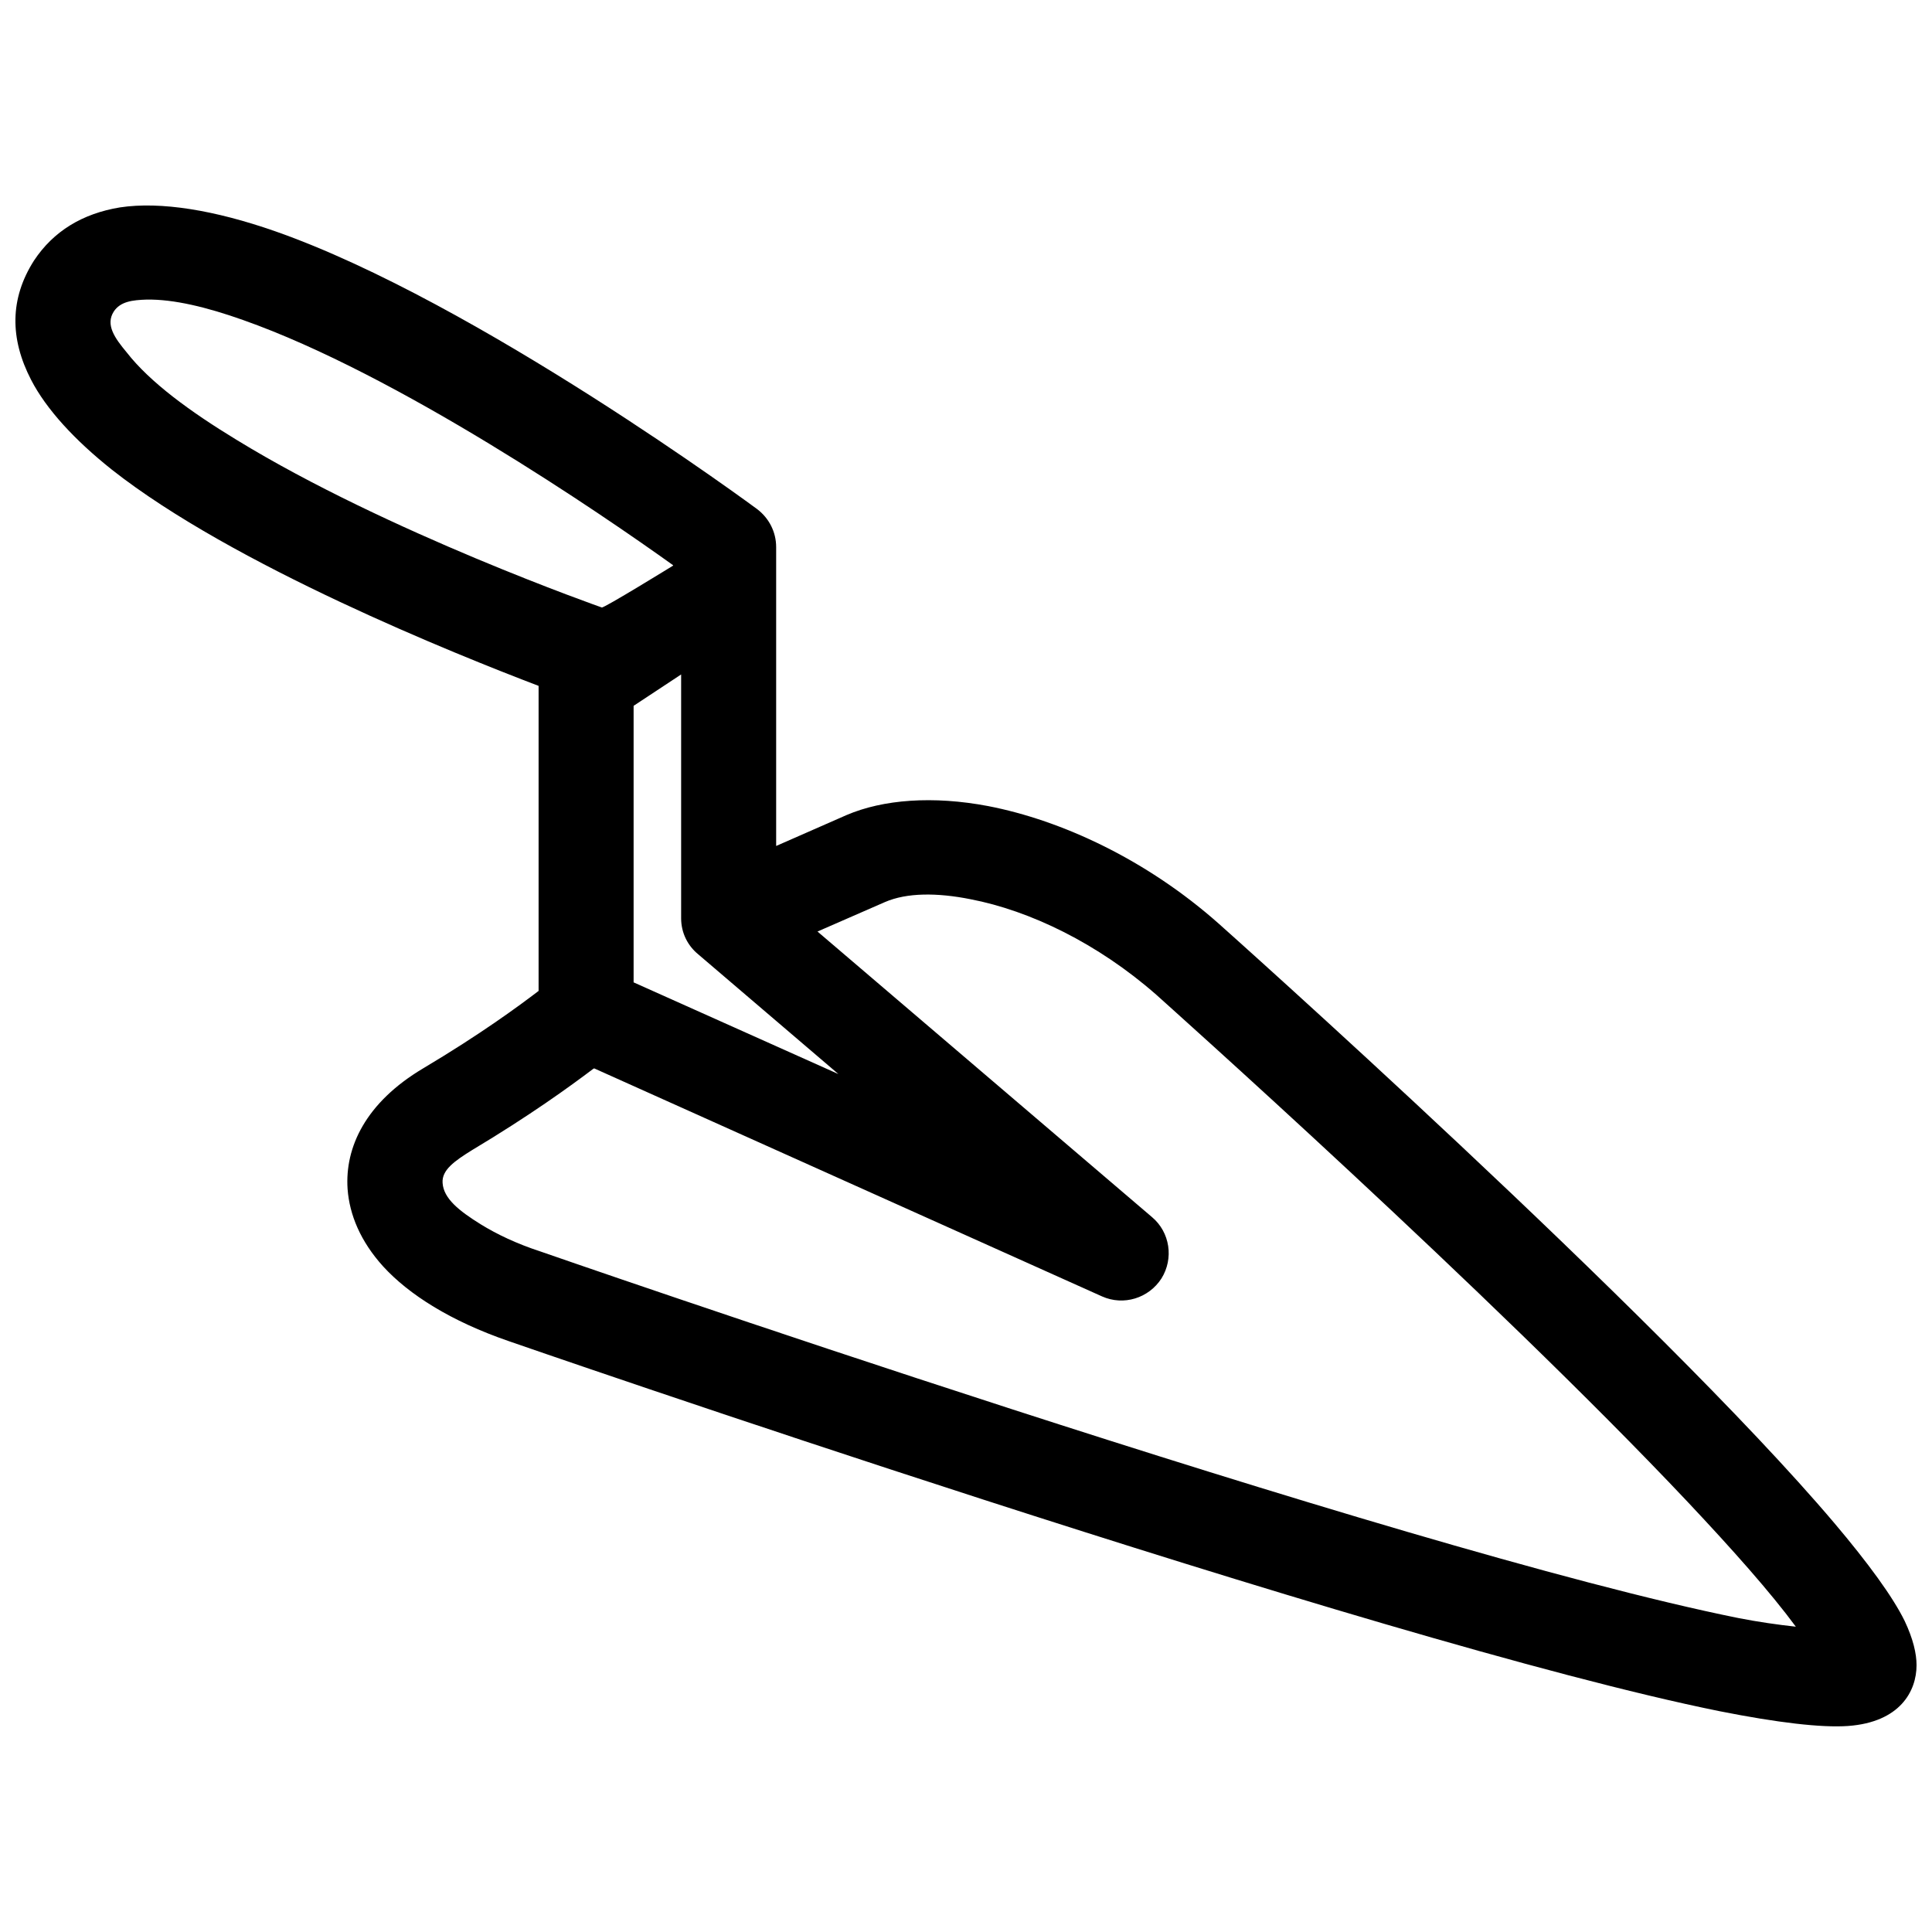 <?xml version="1.0" encoding="UTF-8"?>
<!-- Uploaded to: ICON Repo, www.iconrepo.com, Generator: ICON Repo Mixer Tools -->
<svg width="800px" height="800px" version="1.1" viewBox="144 144 512 512" xmlns="http://www.w3.org/2000/svg">
 <defs>
  <clipPath id="a">
   <path d="m148.09 198h503.81v404h-503.81z"/>
  </clipPath>
 </defs>
 <g clip-path="url(#a)">
  <path d="m349.69 368.2v-79.203c0-4.031-1.891-7.68-5.035-10.074 0 0-74.168-54.902-127.81-73.664-15.867-5.539-30.223-7.934-41.051-6.297-9.949 1.637-17.629 6.297-22.793 14.105-6.422 10.074-6.422 20.648-0.754 31.605 4.031 7.809 11.586 15.992 21.406 23.801 32.109 25.309 91.293 48.984 113.08 57.293v80.84c-5.289 4.031-15.363 11.457-30.598 20.523-15.238 9.066-20.777 20.902-20.02 31.984 0.504 6.801 3.398 13.852 9.445 20.523 6.801 7.43 17.879 14.48 33.242 19.77 0 0 229.3 79.582 320.97 98.094 15.238 3.023 26.945 4.406 34 3.902 13.727-1.008 18.133-9.191 18.133-16.117 0-3.023-0.883-6.926-3.148-11.711-3.148-6.422-9.695-15.363-18.637-25.941-46.59-55.027-163.07-158.79-163.07-158.79-19.141-17-41.68-27.449-61.199-31.227-14.605-2.769-27.828-1.762-37.523 2.391l-18.637 8.184zm-48.48 59.059c-6.172 4.66-16.746 12.34-32.109 21.531-4.66 2.894-8.059 5.289-7.809 8.688 0.25 4.156 4.406 7.43 10.074 10.957 4.281 2.644 9.57 5.164 15.738 7.176 0 0 226.91 78.953 317.7 97.211 5.164 1.008 10.453 1.762 15.109 2.266-6.672-9.066-16.746-20.398-28.711-33.117-52.258-55.406-139.14-132.85-140.78-134.36-15.488-13.598-33.496-22.289-49.234-25.309-8.816-1.762-16.875-1.762-22.664 0.754l-17.879 7.809 88.648 75.68c4.785 4.031 5.793 10.957 2.519 16.242-3.398 5.289-10.074 7.305-15.738 4.785l-134.61-60.441zm23.297-104.52v64.598c0 3.902 1.762 7.305 4.531 9.57l37.148 31.73-54.273-24.301v-73.285zm-2.141-28.836s-18.383 11.332-18.887 11.082c0 0-56.789-19.895-96.832-44.449-12.215-7.43-22.918-15.238-29.086-23.168-3.148-3.777-5.668-7.305-3.398-10.828 1.762-2.644 4.91-3.023 8.688-3.148 7.176-0.125 15.992 2.016 25.562 5.414 41.051 14.48 94.82 51.25 113.96 64.977z" fill-rule="evenodd"/>
 </g>
</svg>